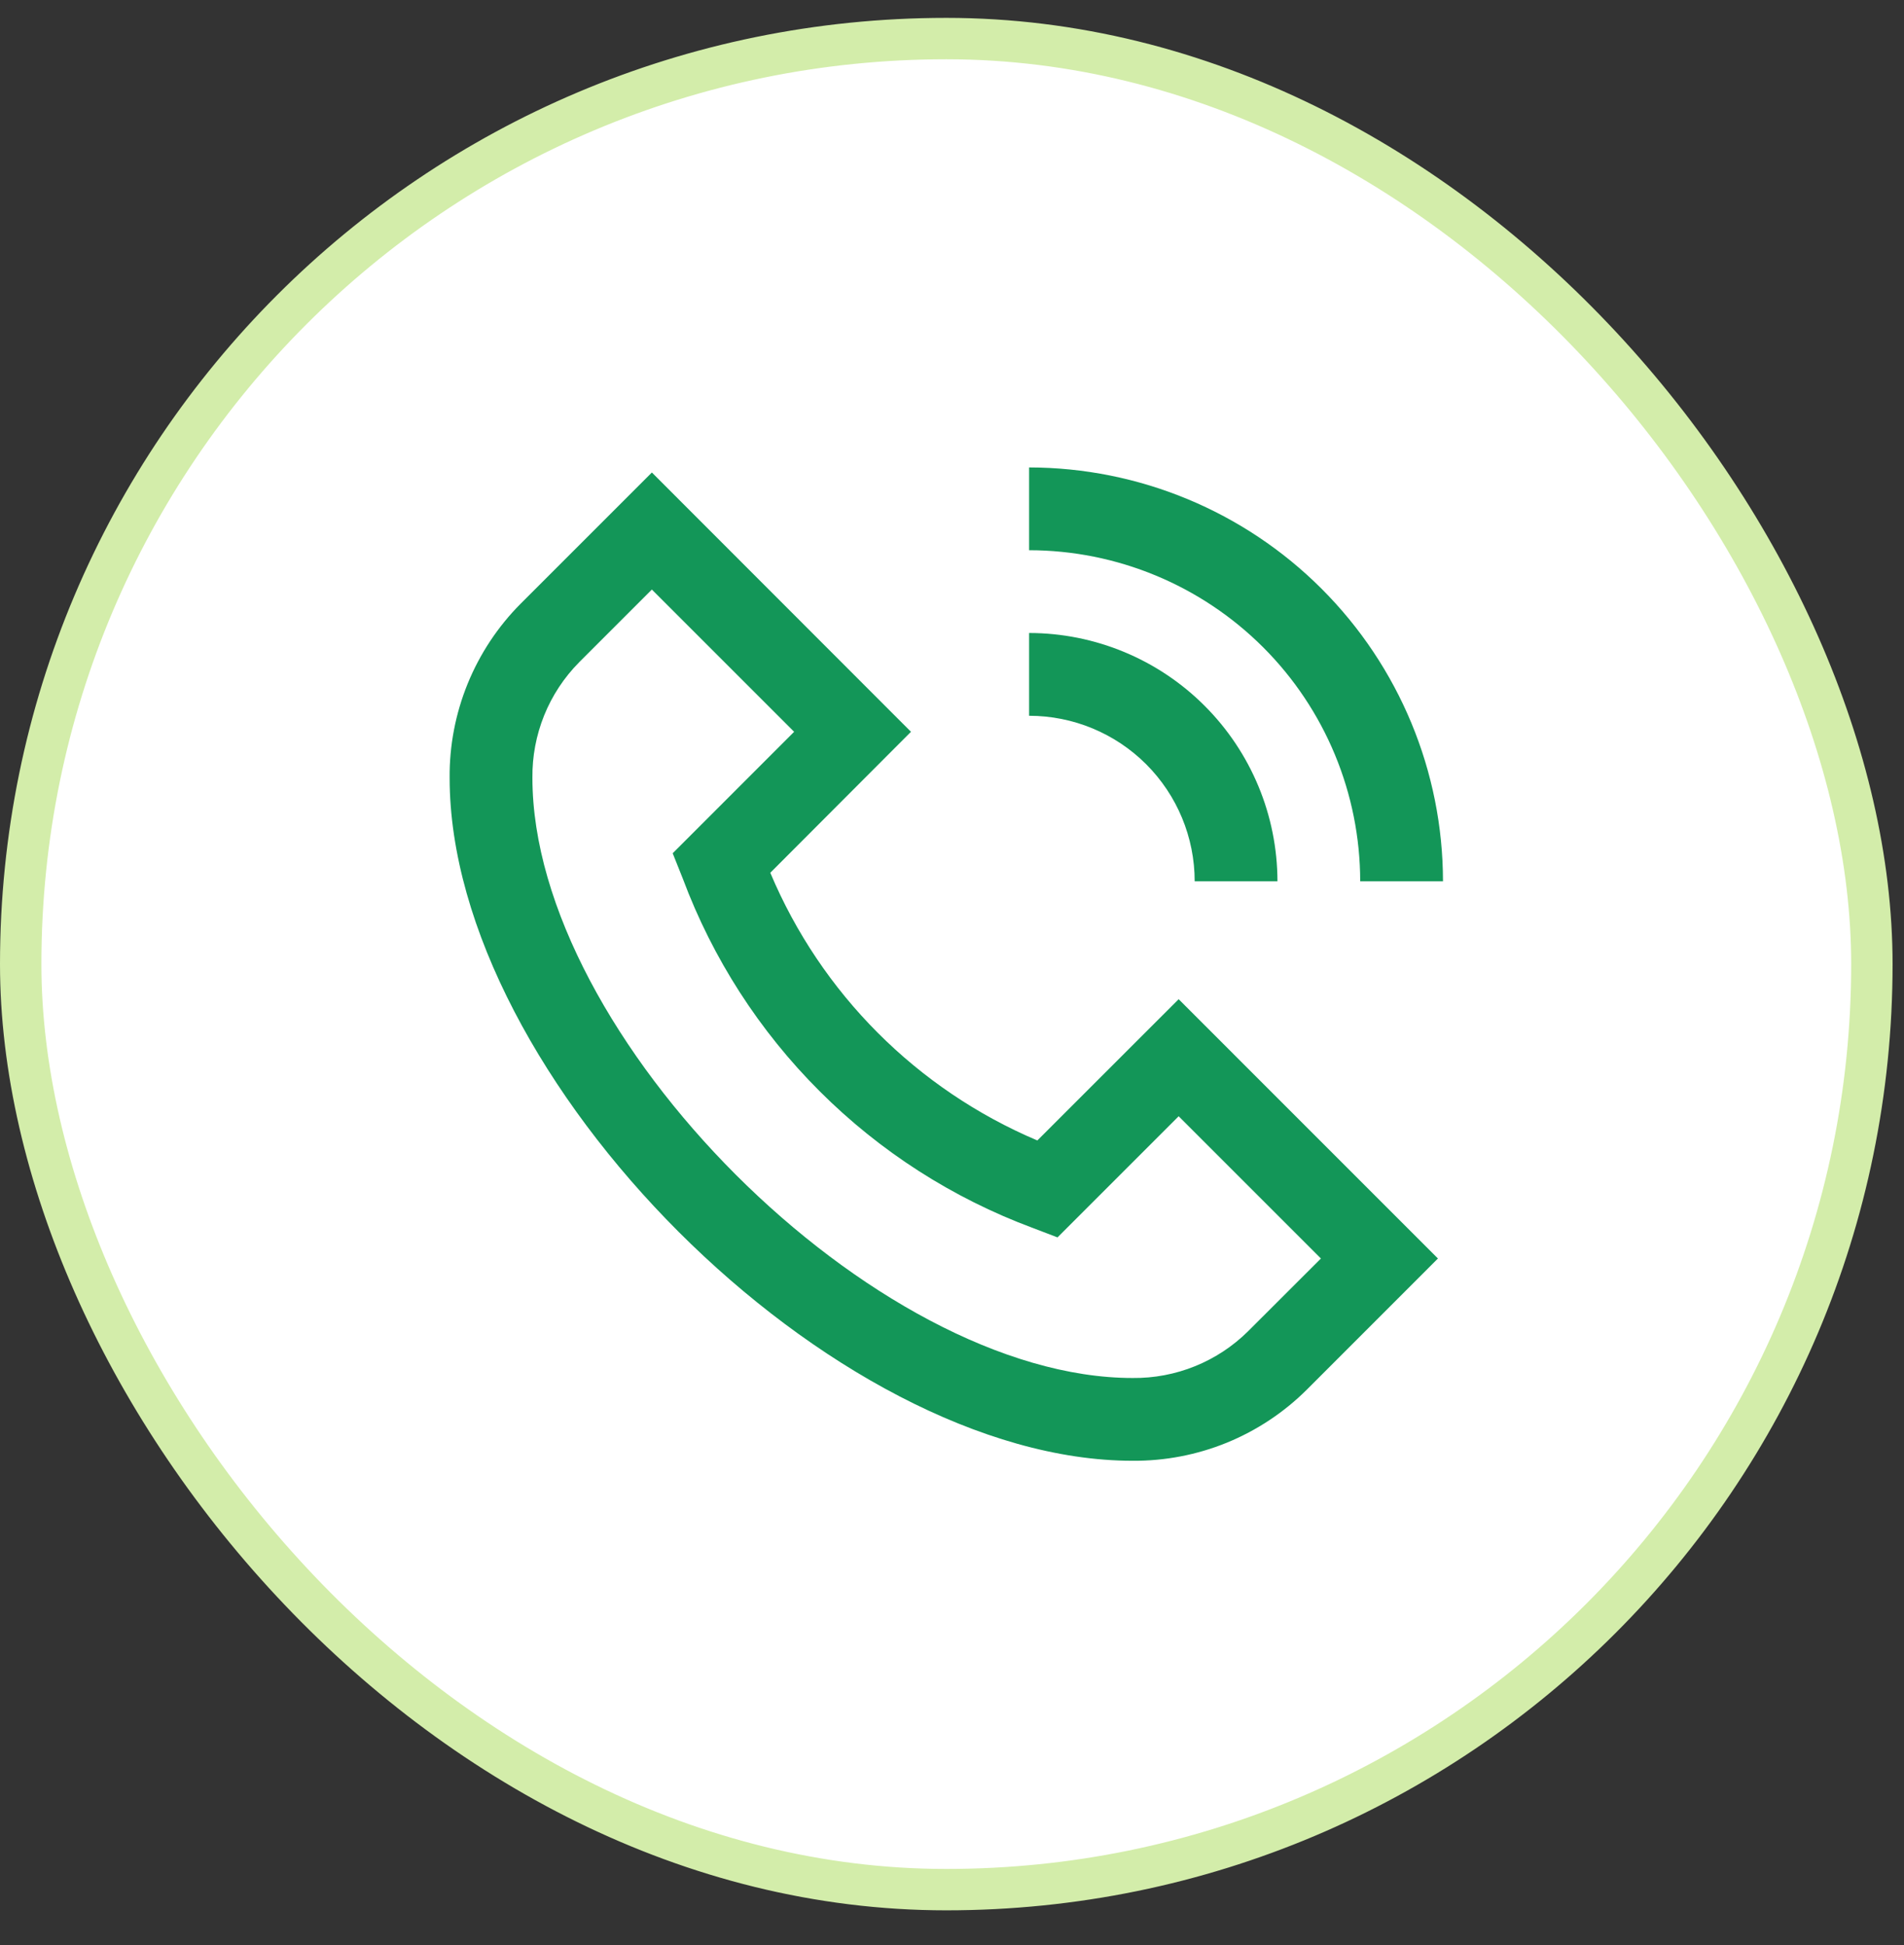 <svg width="46" height="47" viewBox="0 0 46 47" fill="none" xmlns="http://www.w3.org/2000/svg">
<rect x="0" y="0" width="46" height="47" fill="#333333" stroke="none"/>
<rect x="0.5" y="0.932" width="44.724" height="44.724" rx="22.362" fill="white"/>
<rect x="0.5" y="0.932" width="44.724" height="44.724" rx="22.362" stroke="#D3EDAA"/>
<g clip-path="url(#clip0_2005_1506)">
<path d="M25.062 27.555C22.151 26.322 19.836 24.001 18.61 21.087L22.009 17.681L15.749 11.416L12.579 14.586C12.028 15.139 11.594 15.796 11.299 16.518C11.005 17.24 10.856 18.014 10.863 18.794C10.863 26.042 20.114 35.294 27.363 35.294C28.142 35.3 28.916 35.152 29.638 34.858C30.36 34.563 31.017 34.128 31.57 33.578L34.74 30.407L28.476 24.142L25.062 27.555ZM30.154 32.164C29.787 32.528 29.351 32.815 28.872 33.009C28.393 33.203 27.88 33.3 27.363 33.294C21.13 33.294 12.863 25.027 12.863 18.794C12.857 18.276 12.954 17.763 13.147 17.284C13.341 16.804 13.629 16.368 13.992 16.001L15.749 14.244L19.186 17.681L16.252 20.616L16.497 21.23C17.218 23.159 18.345 24.911 19.803 26.366C21.26 27.822 23.013 28.947 24.944 29.666L25.549 29.897L28.476 26.97L31.913 30.407L30.154 32.164ZM24.863 13.294V11.294C27.514 11.297 30.056 12.351 31.93 14.226C33.805 16.101 34.86 18.642 34.862 21.294H32.862C32.86 19.173 32.017 17.139 30.517 15.639C29.017 14.14 26.983 13.296 24.863 13.294ZM24.863 17.294V15.294C26.453 15.295 27.979 15.928 29.103 17.053C30.228 18.178 30.861 19.703 30.863 21.294H28.863C28.863 20.233 28.441 19.215 27.691 18.465C26.941 17.715 25.923 17.294 24.863 17.294Z" fill="#139658"/>
</g>
<defs>
<clipPath id="clip0_2005_1506">
<rect width="24" height="24" fill="white" transform="translate(10.862 11.294)"/>
</clipPath>
</defs>
</svg>
